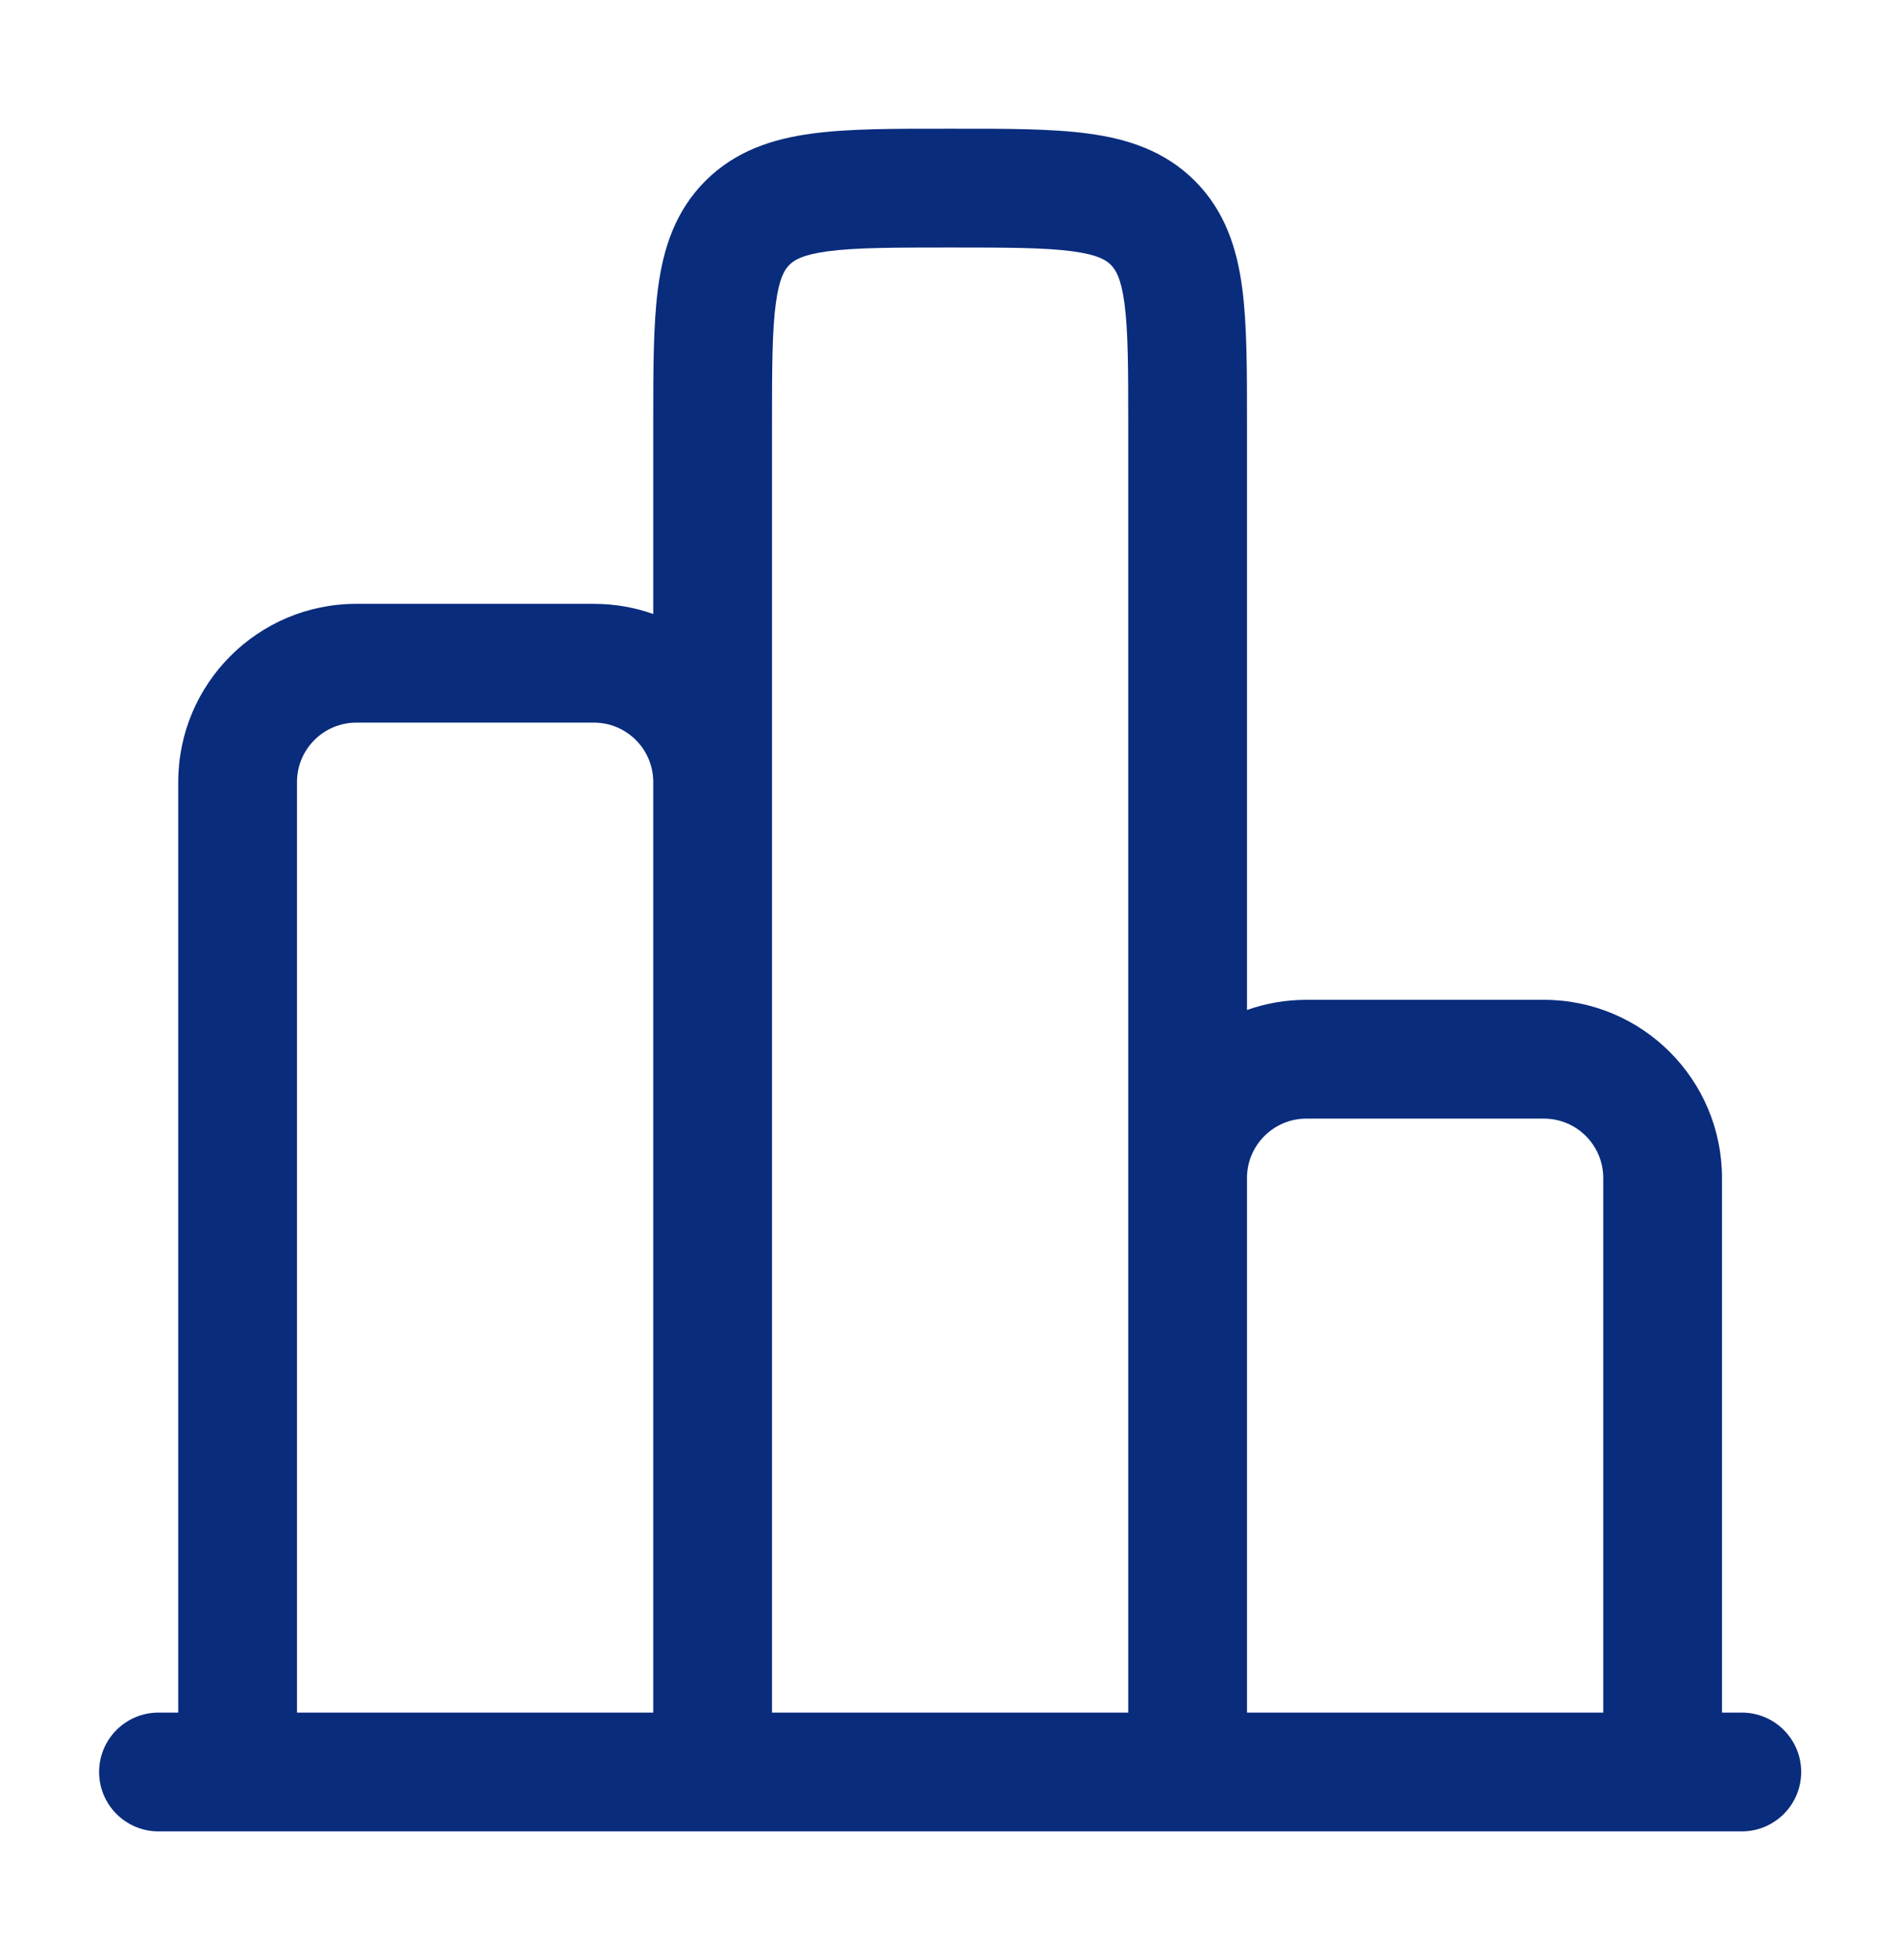 <svg width="32" height="33" viewBox="0 0 32 33" fill="none" xmlns="http://www.w3.org/2000/svg">
<path fill-rule="evenodd" clip-rule="evenodd" d="M16.068 2.167H15.936C15.05 2.166 14.286 2.166 13.675 2.249C13.019 2.337 12.391 2.536 11.881 3.045C11.371 3.555 11.172 4.183 11.084 4.839C11.002 5.45 11.002 6.214 11.002 7.101V10.337C10.69 10.227 10.353 10.166 10.002 10.166H6.002C4.345 10.166 3.002 11.51 3.002 13.166V28.833H2.669C2.117 28.833 1.669 29.281 1.669 29.833C1.669 30.385 2.117 30.833 2.669 30.833H29.336C29.888 30.833 30.336 30.385 30.336 29.833C30.336 29.281 29.888 28.833 29.336 28.833H29.002V19.833C29.002 18.176 27.659 16.833 26.002 16.833H22.002C21.652 16.833 21.315 16.893 21.002 17.004V7.101C21.002 6.214 21.002 5.45 20.92 4.839C20.832 4.183 20.633 3.555 20.124 3.045C19.614 2.536 18.986 2.337 18.33 2.249C17.718 2.166 16.954 2.166 16.068 2.167ZM27.002 28.833V19.833C27.002 19.281 26.555 18.833 26.002 18.833H22.002C21.45 18.833 21.002 19.281 21.002 19.833V28.833H27.002ZM19.002 28.833V7.167C19.002 6.195 19 5.568 18.938 5.105C18.88 4.671 18.785 4.536 18.709 4.459C18.633 4.383 18.497 4.289 18.064 4.231C17.601 4.169 16.973 4.167 16.002 4.167C15.031 4.167 14.403 4.169 13.941 4.231C13.507 4.289 13.371 4.383 13.295 4.459C13.219 4.536 13.125 4.671 13.067 5.105C13.004 5.568 13.002 6.195 13.002 7.167V28.833H19.002ZM11.002 28.833V13.166C11.002 12.614 10.555 12.166 10.002 12.166H6.002C5.45 12.166 5.002 12.614 5.002 13.166V28.833H11.002Z" fill="#0A2C7D"/>
</svg>
